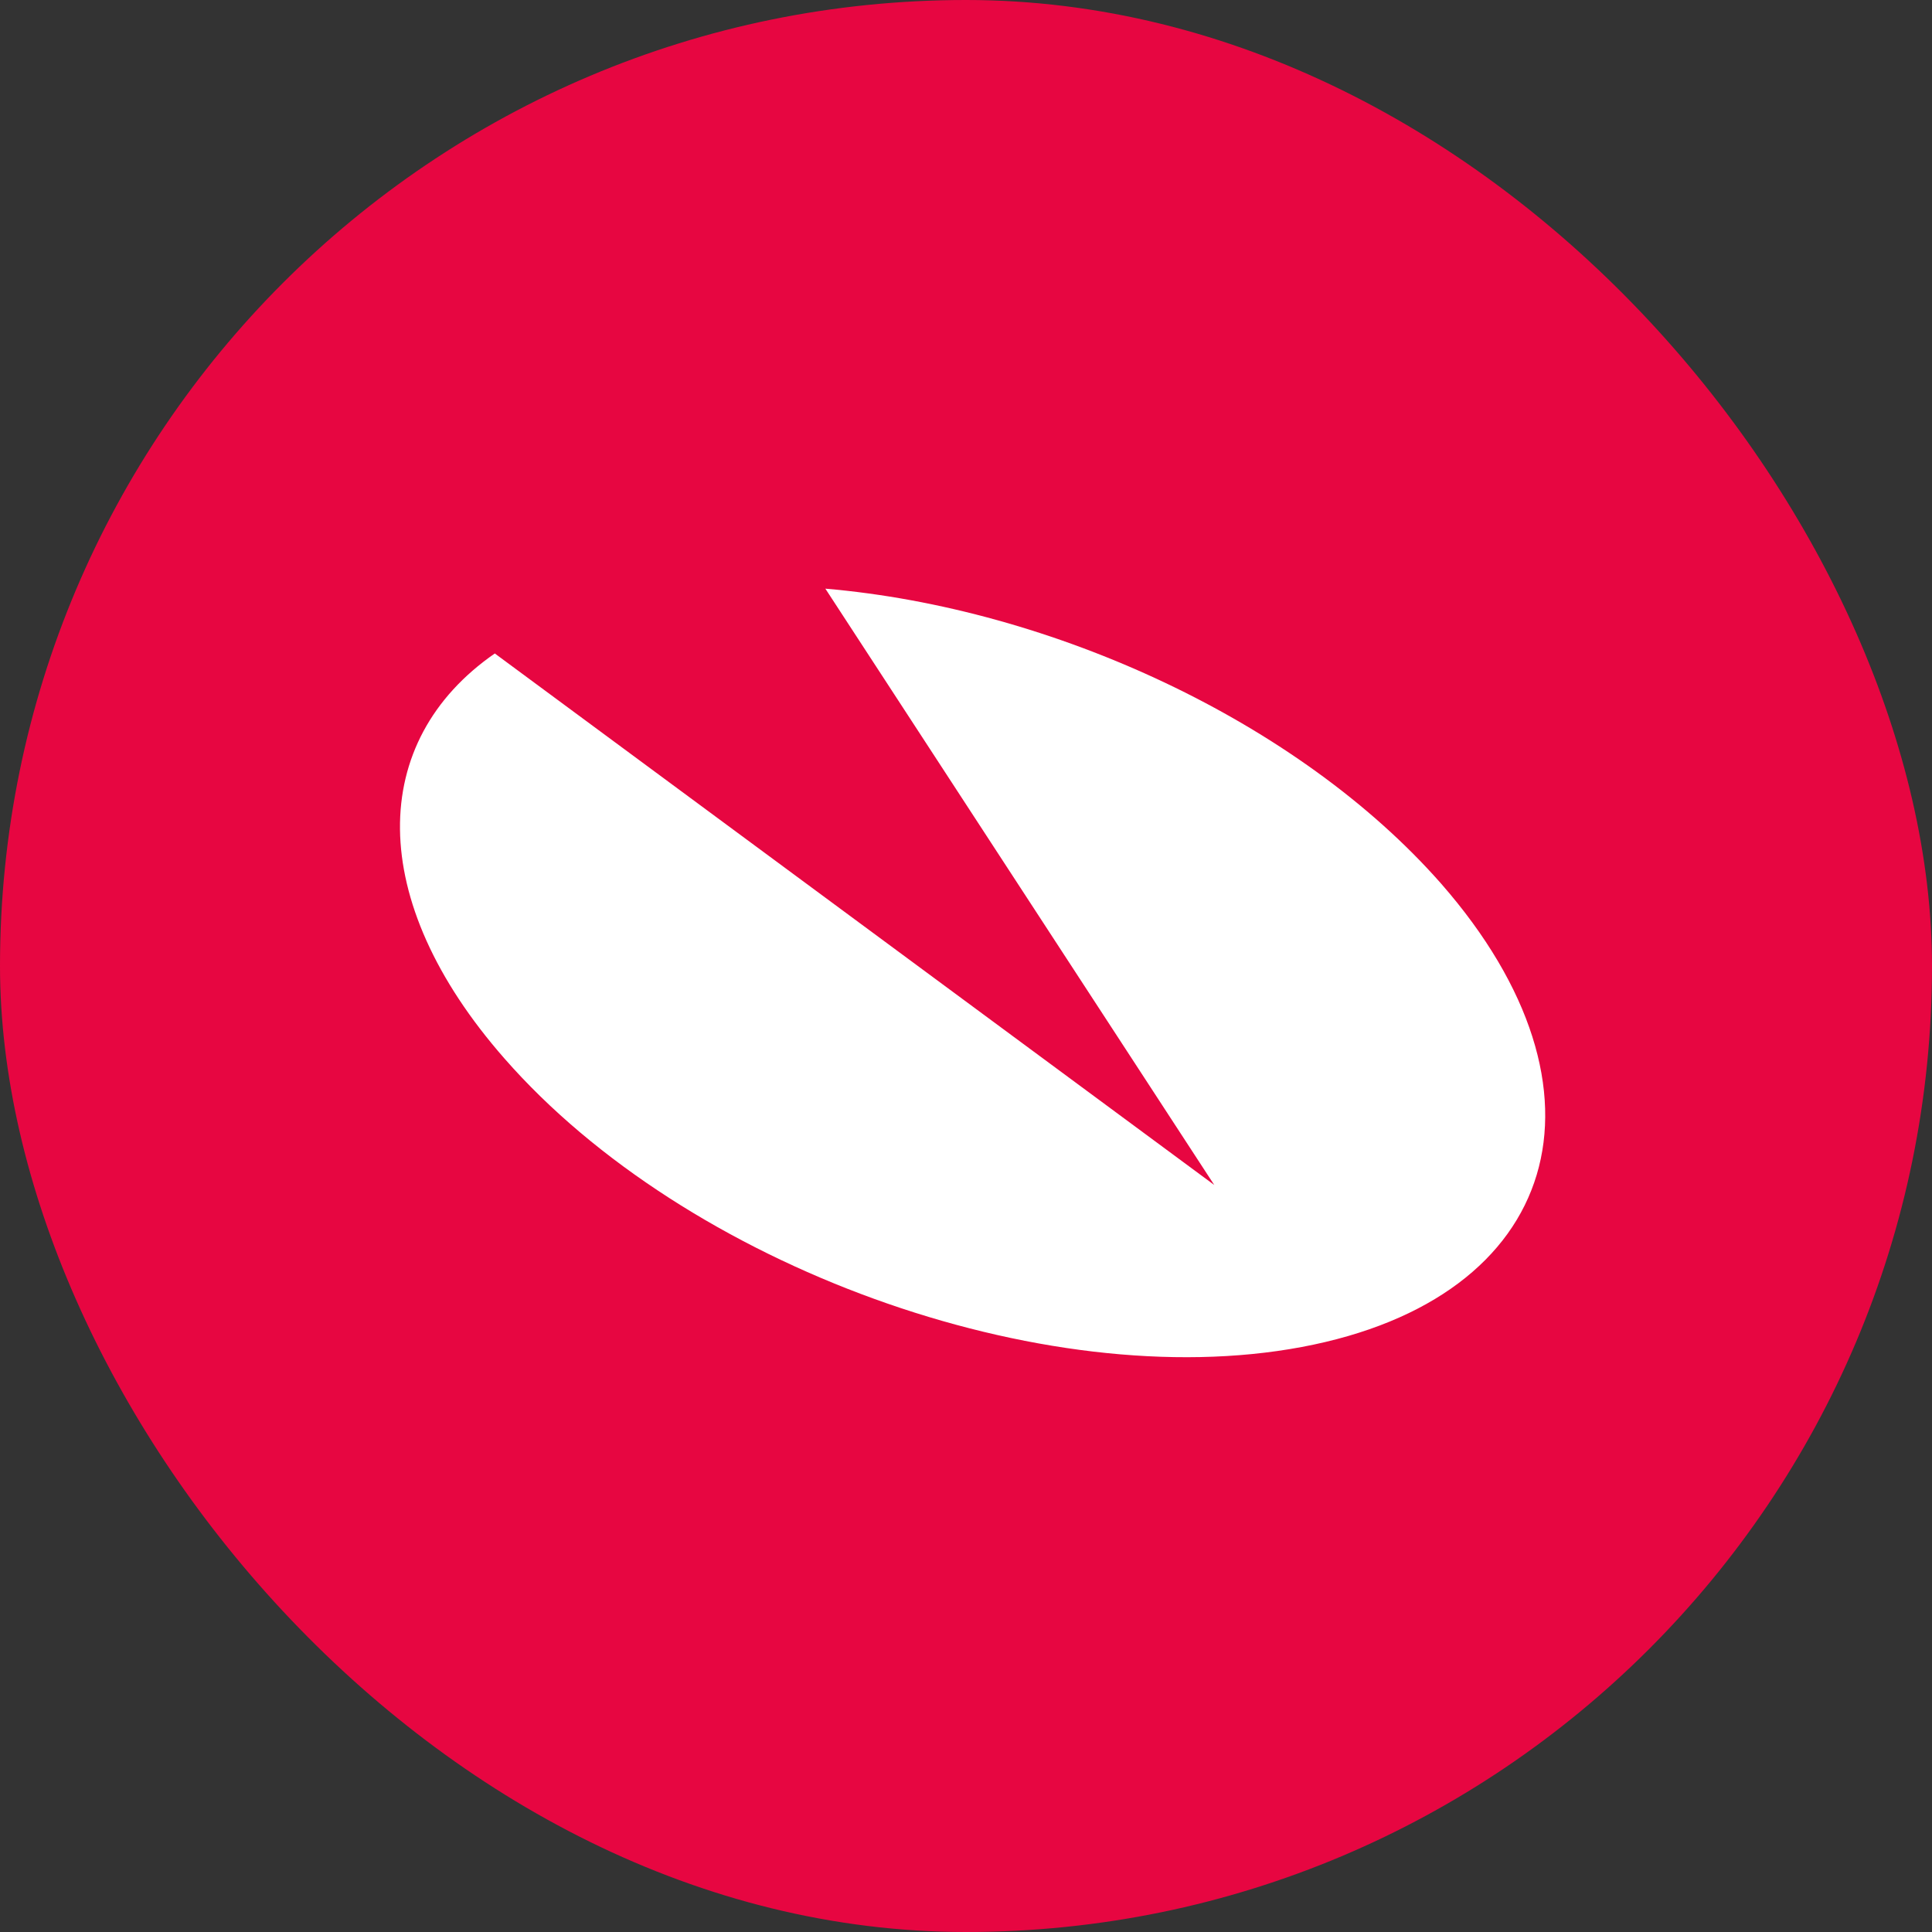 <svg xmlns="http://www.w3.org/2000/svg" width="64" height="64" fill="none"><rect width="100%" height="100%" fill="#333333" stroke="none"/><rect width="64" height="64" fill="#E70641" rx="32"/><path fill="#fff" d="M27.34 19.5c7.516.644 15.675 4.402 20.398 9.77 6.012 6.87 3.972 13.74-4.616 15.351-8.588 1.61-20.397-2.684-26.41-9.555-4.616-5.26-4.508-10.52-.321-13.419l23.832 17.606L27.341 19.5Z"/></svg>